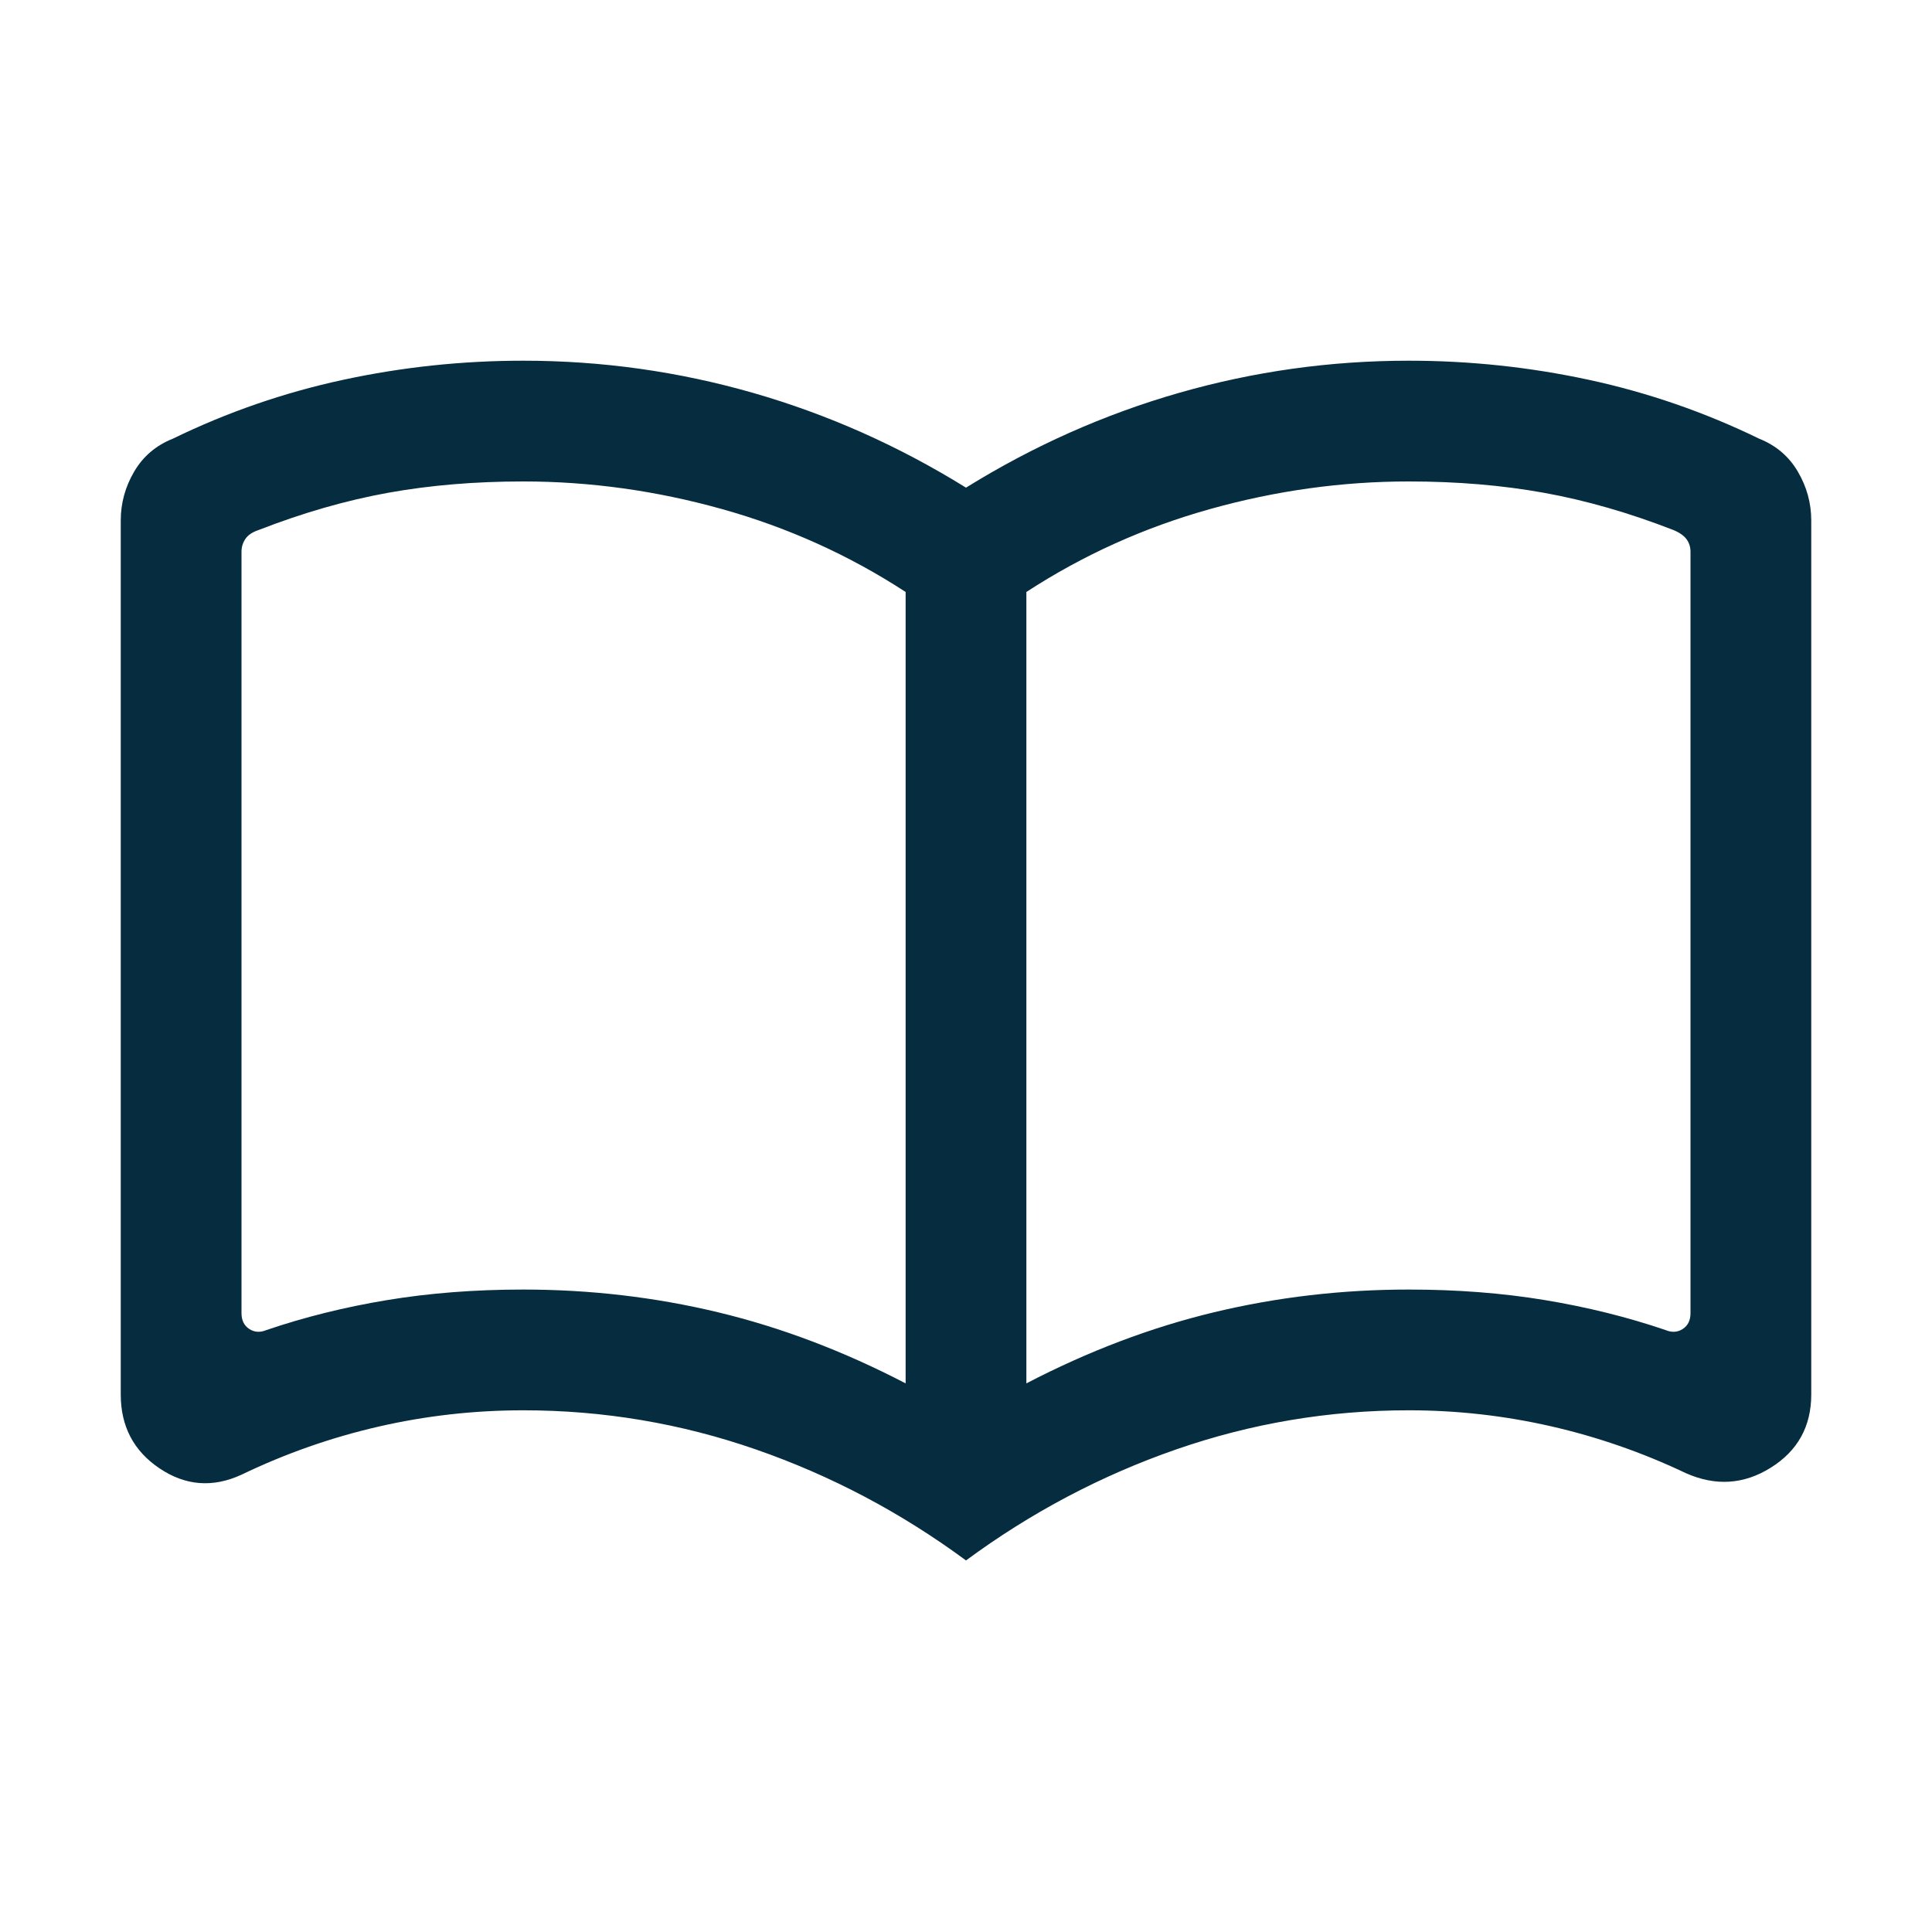 <svg xmlns="http://www.w3.org/2000/svg" height="24px" viewBox="0 -960 960 960" width="24px" fill="#062D3F"><path d="M260-319.23q49.69 0 96.69 11.27T450-272.61v-393.24q-42.15-27.46-91.23-41.19-49.08-13.73-98.77-13.73-36 0-67.27 5.65-31.27 5.66-64.27 18.5-4.61 1.54-6.54 4.43-1.92 2.88-1.92 6.34v378.31q0 5.39 3.85 7.89 3.84 2.5 8.46.57 28.46-9.69 60.07-14.92 31.62-5.23 67.62-5.23Zm250 46.62q46.31-24.08 93.31-35.35 47-11.27 96.69-11.27 36 0 67.62 5.23 31.61 5.23 60.07 14.92 4.62 1.93 8.46-.57 3.85-2.5 3.85-7.89v-378.31q0-3.46-1.92-6.15-1.93-2.69-6.54-4.62-33-12.84-64.27-18.5-31.27-5.65-67.27-5.65-49.69 0-98.77 13.73T510-665.85v393.24Zm-30 87.99q-48.38-35.69-104.38-55.15-56-19.46-115.62-19.46-36.61 0-71.92 8.11Q152.77-243 120-227.23q-21.38 9.84-40.69-3.12T60-267.08v-434.3q0-12.93 6.66-24.27Q73.31-737 85.85-742q40.61-19.77 84.65-29.27 44.04-9.5 89.5-9.5 58.38 0 114.08 15.96 55.69 15.97 105.92 47.12 50.23-31.15 105.92-47.12 55.7-15.96 114.08-15.96 45.46 0 89.5 9.5T874.15-742q12.54 5 19.19 16.35 6.66 11.34 6.66 24.27v434.3q0 23.77-20.08 36.35-20.08 12.57-42.23 2.73-32.38-15.39-67.11-23.31-34.73-7.92-70.58-7.92-59.62 0-115.62 19.46-56 19.46-104.38 55.15ZM285-496.69Z"/></svg>